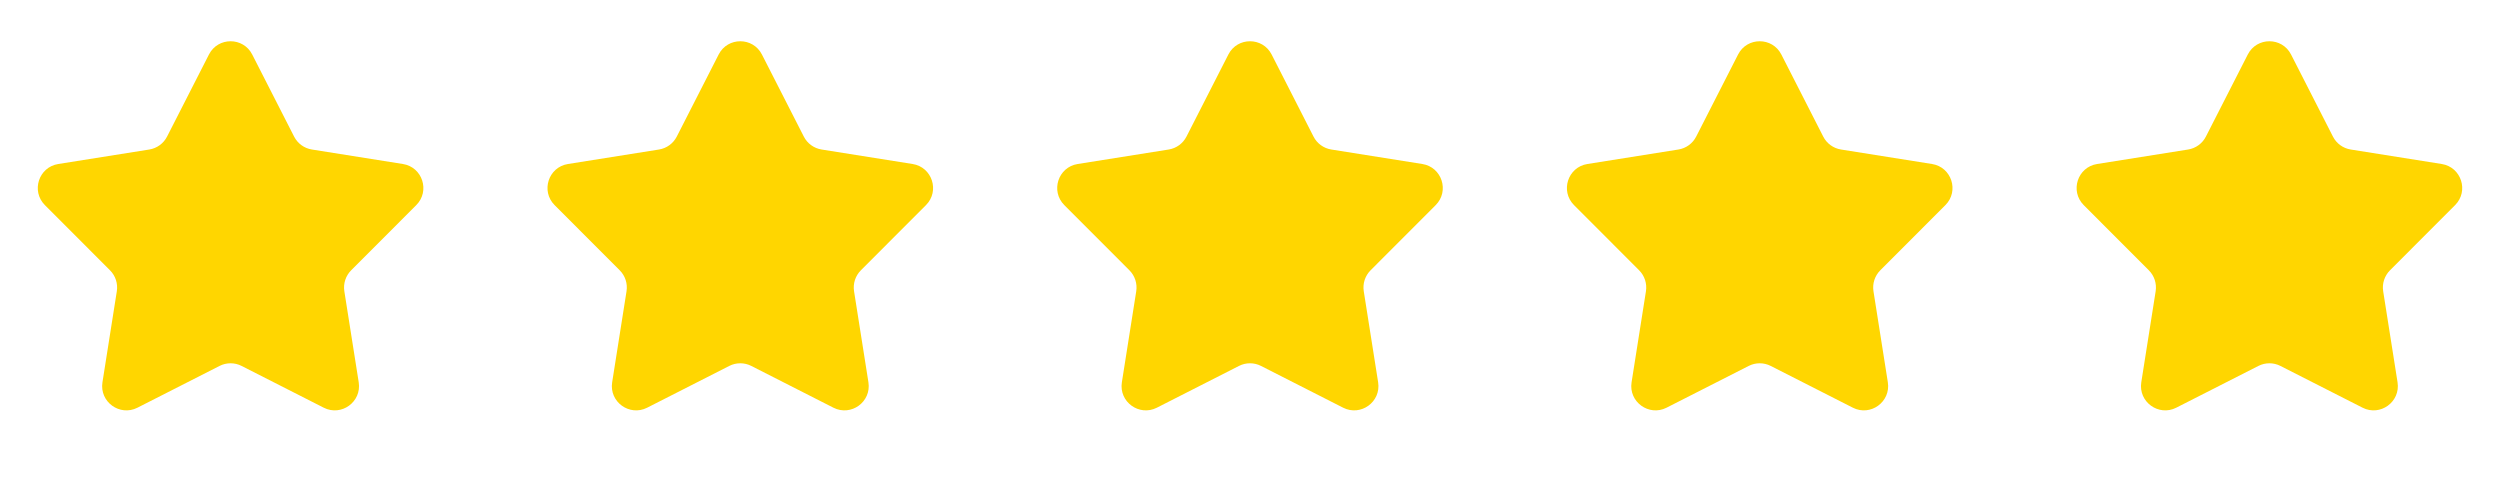 <svg width="103" height="20" viewBox="0 0 103 20" fill="none" xmlns="http://www.w3.org/2000/svg">
<path d="M8.609 2.245C8.98 1.518 10.02 1.518 10.391 2.245L12.117 5.627C12.262 5.912 12.534 6.11 12.85 6.16L16.6 6.757C17.406 6.885 17.727 7.873 17.15 8.451L14.467 11.137C14.242 11.363 14.137 11.684 14.187 12L14.779 15.75C14.906 16.557 14.065 17.167 13.338 16.797L9.953 15.076C9.669 14.931 9.331 14.931 9.047 15.076L5.663 16.797C4.935 17.167 4.094 16.557 4.221 15.75L4.813 12C4.863 11.684 4.759 11.363 4.533 11.137L1.85 8.451C1.273 7.873 1.594 6.885 2.4 6.757L6.15 6.16C6.465 6.11 6.738 5.912 6.883 5.627L8.609 2.245Z" fill="#FFD600"/>
<path d="M29.609 2.245C29.98 1.518 31.02 1.518 31.391 2.245L33.117 5.627C33.262 5.912 33.535 6.11 33.85 6.16L37.6 6.757C38.406 6.885 38.727 7.873 38.15 8.451L35.467 11.137C35.242 11.363 35.137 11.684 35.187 12L35.779 15.75C35.906 16.557 35.065 17.167 34.337 16.797L30.953 15.076C30.669 14.931 30.331 14.931 30.047 15.076L26.663 16.797C25.935 17.167 25.094 16.557 25.221 15.75L25.813 12C25.863 11.684 25.759 11.363 25.533 11.137L22.85 8.451C22.273 7.873 22.594 6.885 23.4 6.757L27.15 6.16C27.465 6.11 27.738 5.912 27.883 5.627L29.609 2.245Z" fill="#FFD600"/>
<path d="M50.609 2.245C50.98 1.518 52.02 1.518 52.391 2.245L54.117 5.627C54.262 5.912 54.535 6.11 54.85 6.16L58.6 6.757C59.406 6.885 59.727 7.873 59.15 8.451L56.467 11.137C56.242 11.363 56.137 11.684 56.187 12L56.779 15.75C56.906 16.557 56.065 17.167 55.337 16.797L51.953 15.076C51.669 14.931 51.331 14.931 51.047 15.076L47.663 16.797C46.935 17.167 46.094 16.557 46.221 15.75L46.813 12C46.863 11.684 46.758 11.363 46.533 11.137L43.85 8.451C43.273 7.873 43.594 6.885 44.4 6.757L48.15 6.16C48.465 6.11 48.738 5.912 48.883 5.627L50.609 2.245Z" fill="#FFD600"/>
<path d="M71.609 2.245C71.98 1.518 73.02 1.518 73.391 2.245L75.117 5.627C75.262 5.912 75.534 6.11 75.85 6.16L79.6 6.757C80.406 6.885 80.727 7.873 80.15 8.451L77.467 11.137C77.242 11.363 77.137 11.684 77.187 12L77.779 15.75C77.906 16.557 77.065 17.167 76.338 16.797L72.953 15.076C72.668 14.931 72.332 14.931 72.047 15.076L68.662 16.797C67.935 17.167 67.094 16.557 67.221 15.75L67.813 12C67.863 11.684 67.758 11.363 67.533 11.137L64.85 8.451C64.273 7.873 64.594 6.885 65.4 6.757L69.15 6.16C69.466 6.11 69.738 5.912 69.883 5.627L71.609 2.245Z" fill="#FFD600"/>
<path d="M92.609 2.245C92.98 1.518 94.02 1.518 94.391 2.245L96.117 5.627C96.262 5.912 96.534 6.11 96.85 6.16L100.6 6.757C101.406 6.885 101.727 7.873 101.15 8.451L98.467 11.137C98.242 11.363 98.137 11.684 98.187 12L98.779 15.75C98.906 16.557 98.065 17.167 97.338 16.797L93.953 15.076C93.668 14.931 93.332 14.931 93.047 15.076L89.662 16.797C88.935 17.167 88.094 16.557 88.221 15.75L88.813 12C88.863 11.684 88.758 11.363 88.533 11.137L85.85 8.451C85.273 7.873 85.594 6.885 86.4 6.757L90.15 6.16C90.466 6.11 90.738 5.912 90.883 5.627L92.609 2.245Z" fill="#FFD600"/>
</svg>
